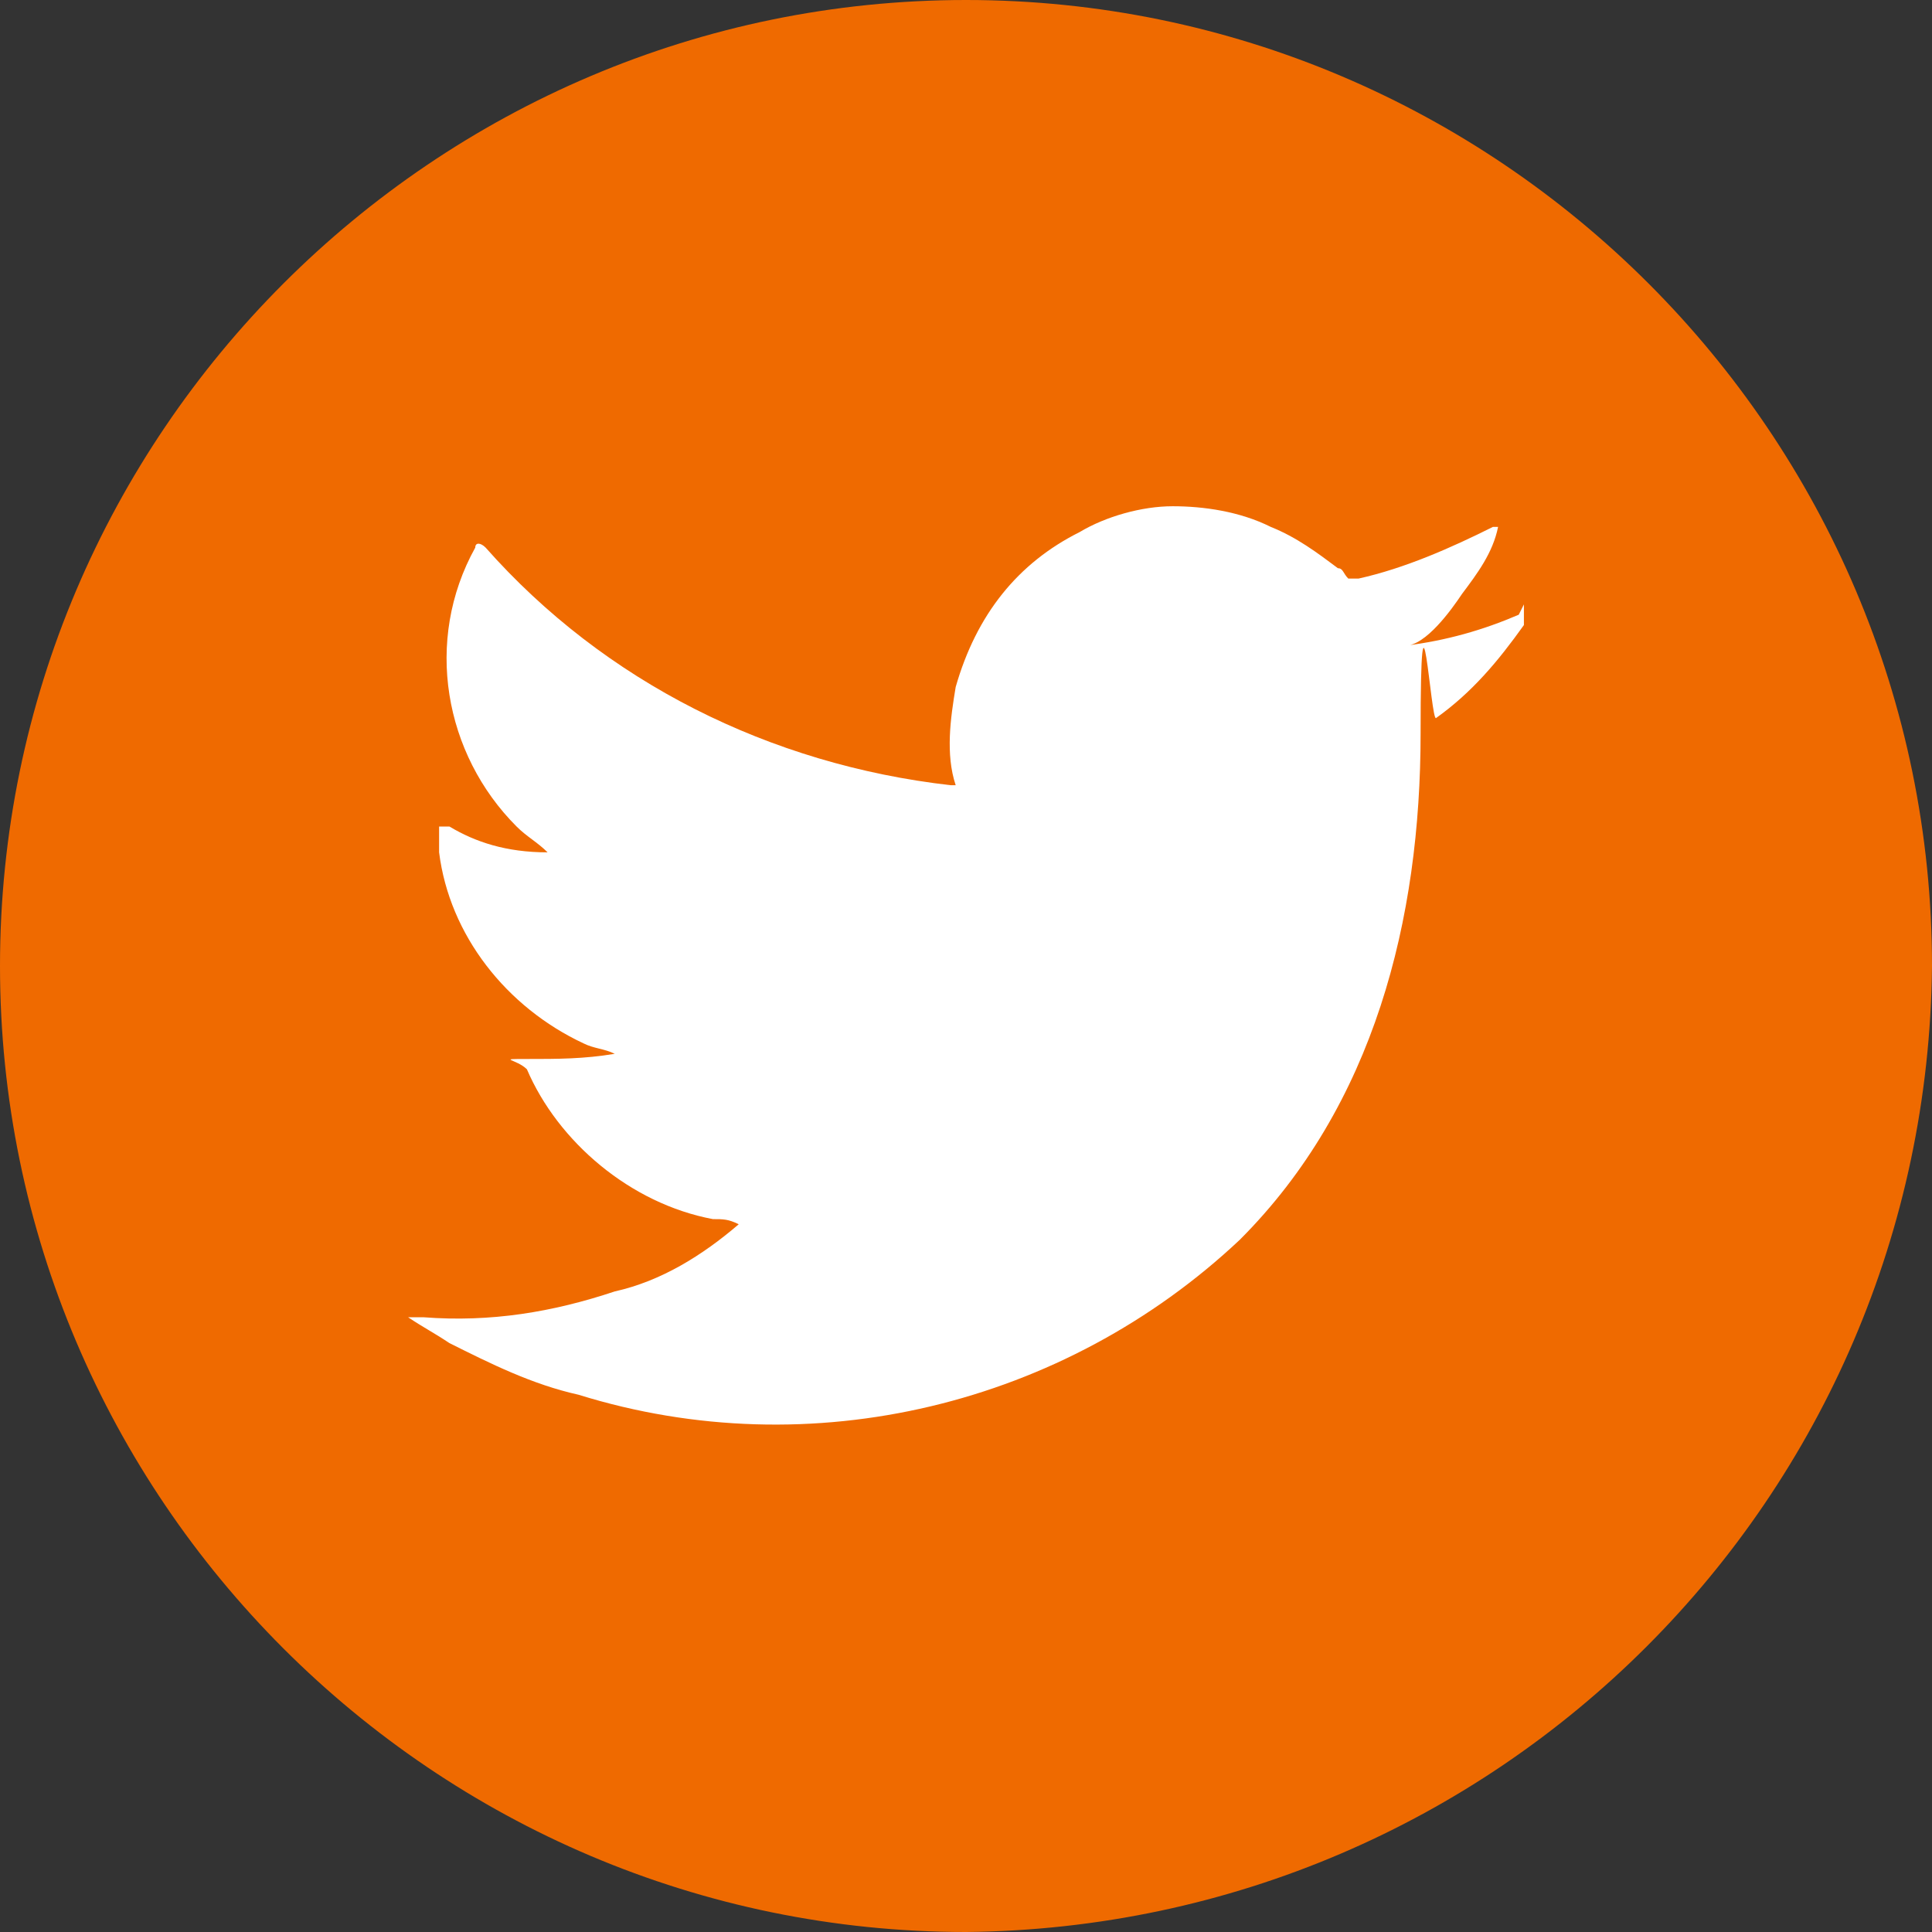 <?xml version="1.0" encoding="UTF-8"?>
<svg id="Layer_1" data-name="Layer 1" xmlns="http://www.w3.org/2000/svg" version="1.1" viewBox="0 0 37.4 37.4">
  <rect x="0" y="0" width="37.4" height="37.4" fill="#333333" stroke="none"/>
  <defs>
    <style>
      .cls-1 {
        fill: #ef6a00;
      }

      .cls-1, .cls-2, .cls-3 {
        stroke-width: 0px;
      }

      .cls-2 {
        fill-rule: evenodd;
      }

      .cls-2, .cls-3 {
        fill: #fff;
      }
    </style>
  </defs>
  <path class="cls-1" d="M18.7,37.4C8.4,37.4,0,29,0,18.7S8.4,0,18.7,0s18.7,8.4,18.7,18.7c-.1,10.3-8.4,18.6-18.7,18.7Z"/>
  <g>
    <path class="cls-3" d="M29.4,11.9c-.7.3-1.4.5-2.2.6.4,0,.9-.7,1.1-1,.3-.4.6-.8.7-1.3h0c0,0-.1,0-.1,0-.8.4-1.7.8-2.6,1h-.2c-.1-.1-.1-.2-.2-.2-.4-.3-.8-.6-1.3-.8-.6-.3-1.3-.4-1.9-.4s-1.3.2-1.8.5c-.6.3-1.1.7-1.5,1.2s-.7,1.1-.9,1.8c-.1.6-.2,1.3,0,1.9q0,0-.1,0c-3.5-.4-6.7-2-9-4.6-.1-.1-.2-.1-.2,0-1,1.8-.6,4,.8,5.4.2.2.4.3.6.5-.8,0-1.4-.2-1.9-.5-.1,0-.2,0-.2,0v.5c.2,1.6,1.3,3,2.8,3.7.2.1.4.1.6.2-.6.1-1.1.1-1.7.1s-.2,0,0,.2c.6,1.4,2,2.6,3.6,2.9.2,0,.3,0,.5.1h0c-.7.6-1.5,1.1-2.4,1.3-1.2.4-2.4.6-3.7.5h-.3c-.1,0,0,0,0,0,.3.2.5.3.8.5.8.4,1.6.8,2.5,1,4.5,1.4,9.4.2,12.8-3,2.6-2.6,3.5-6.2,3.5-9.8s.2-.2.3-.3c.7-.5,1.2-1.1,1.7-1.8,0-.2,0-.3,0-.4h0q0-.1,0,0Z"/>
    <path class="cls-2" d="M14.2,27.6"/>
    <path class="cls-2" d="M14.2,27.6c-.1,0-.4,0,0,0Z"/>
    <path class="cls-2" d="M14.9,27.6s.4,0,0,0h0Z"/>
    <path class="cls-2" d="M22.6,9.7s-.1,0,0,0h0Z"/>
  </g>
</svg>